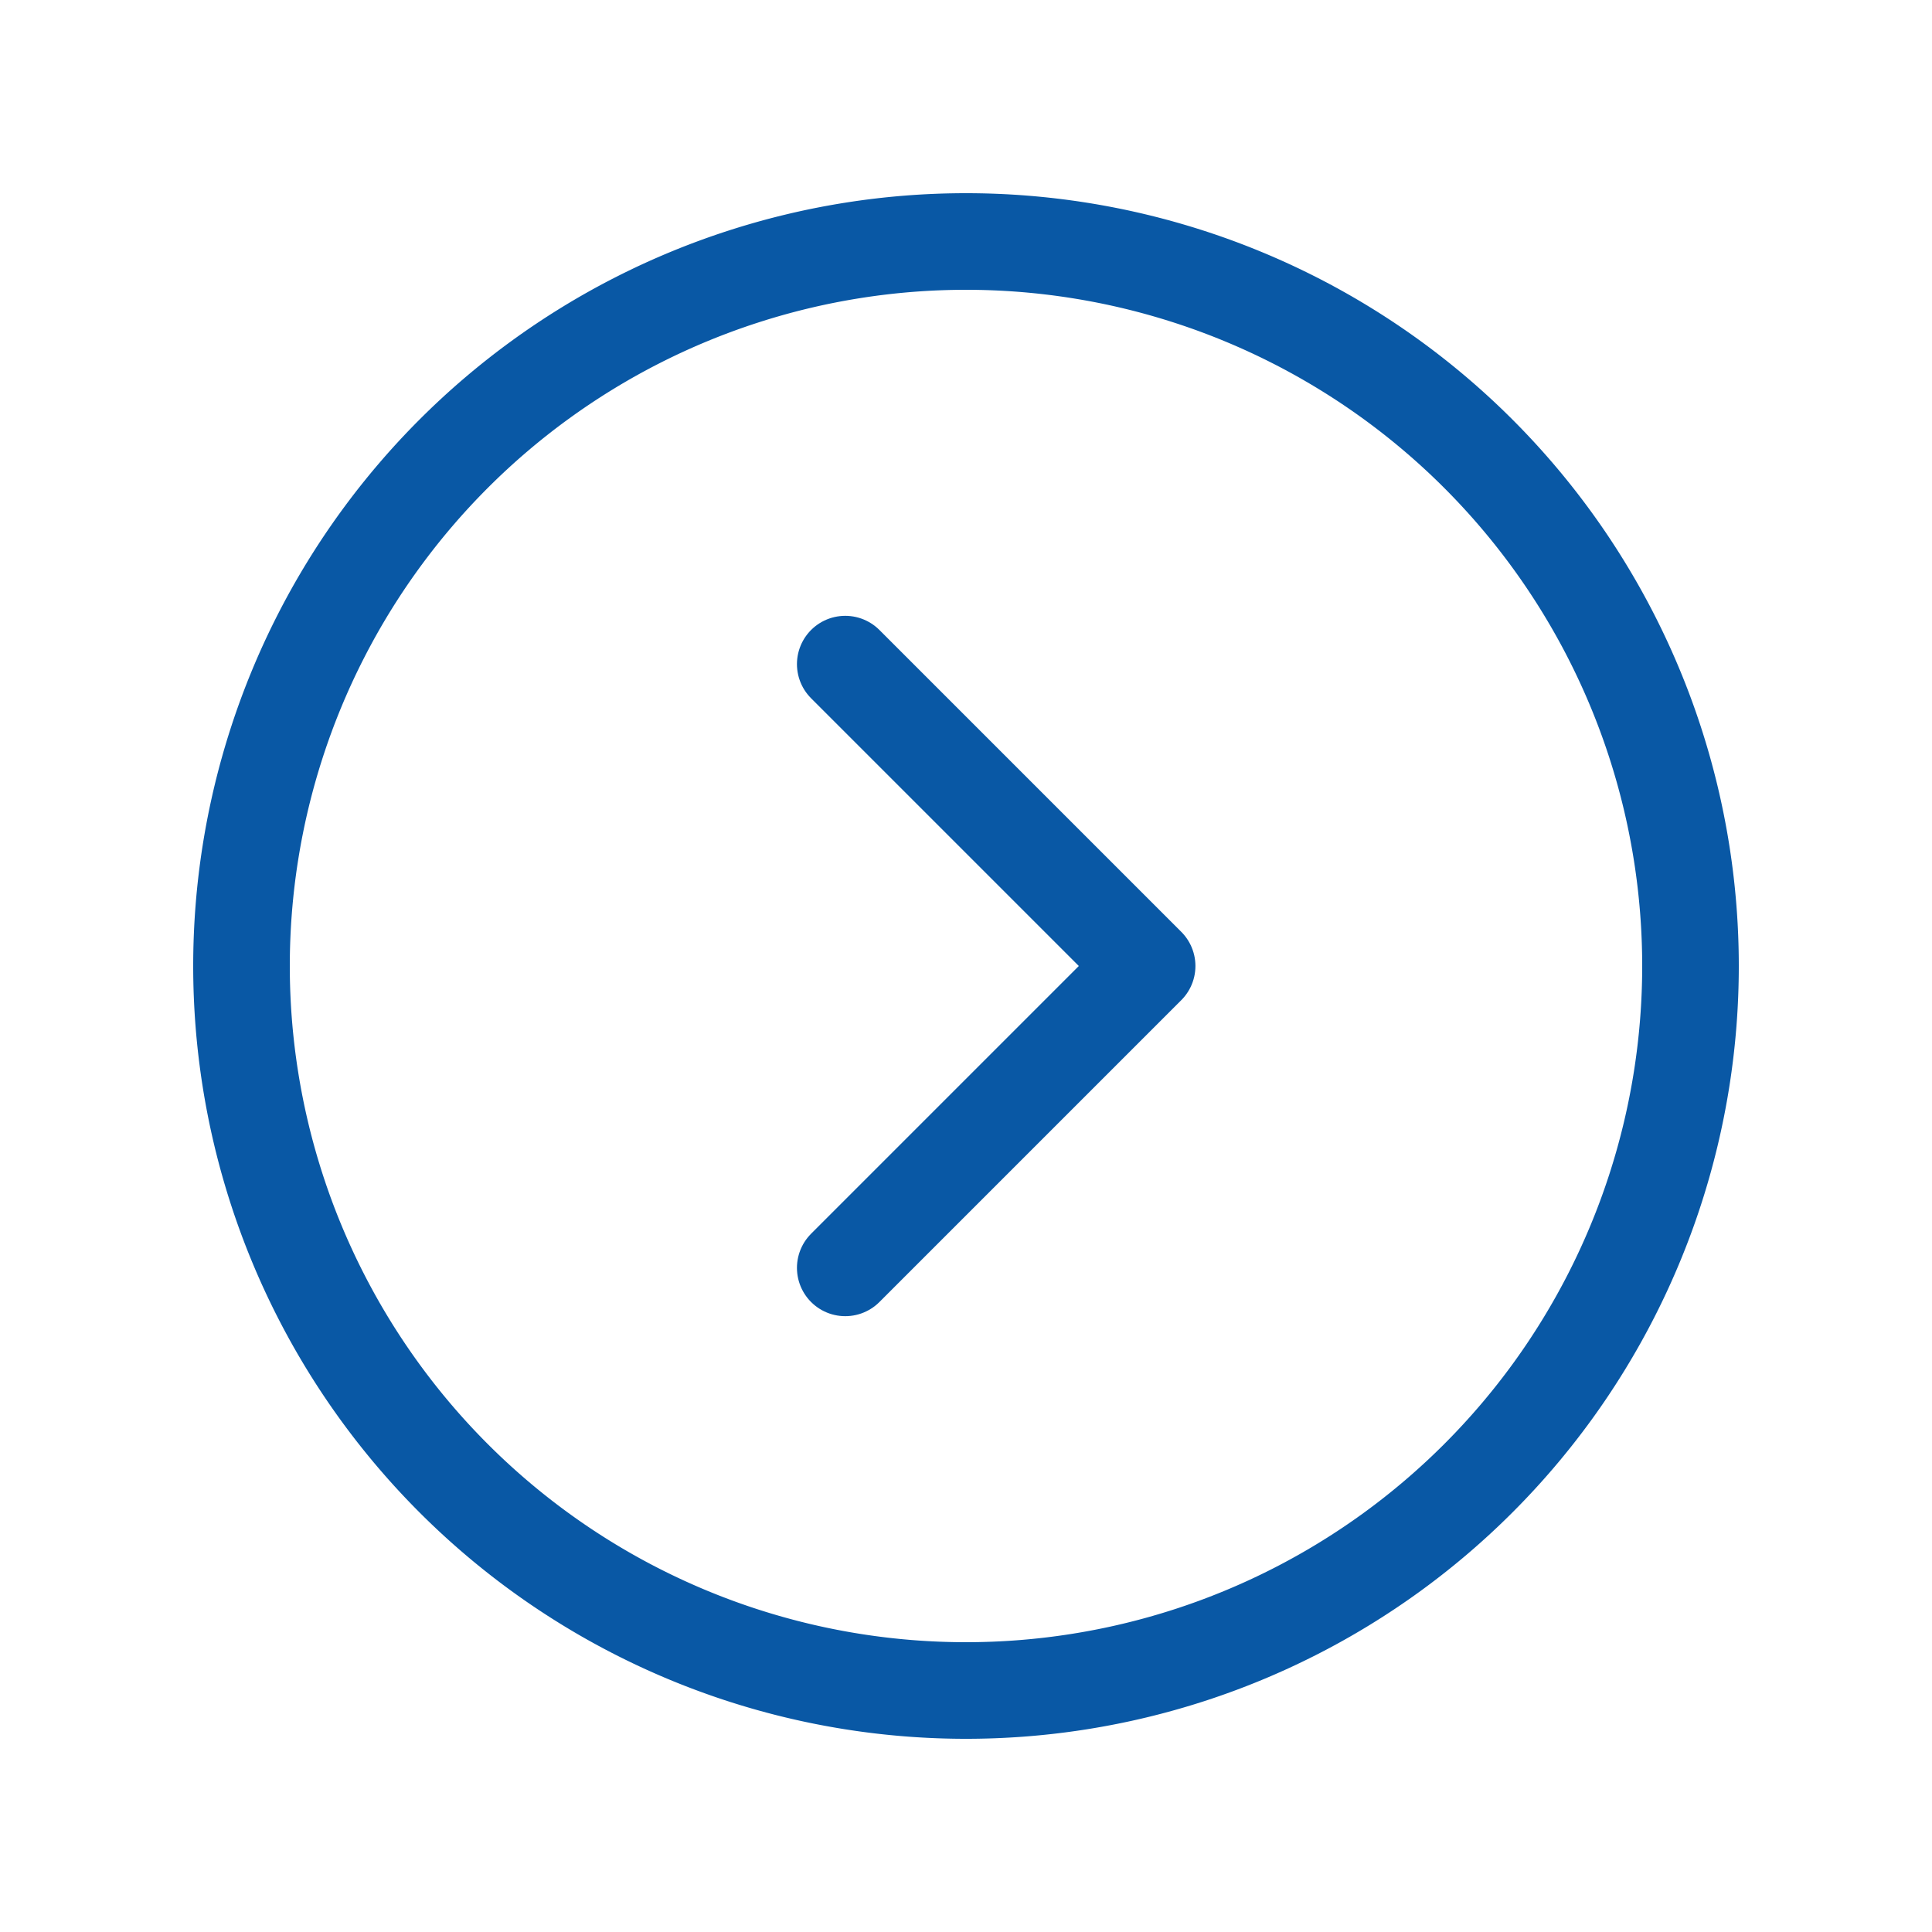 <svg width="20" height="20" viewBox="0 0 20 20" fill="none" xmlns="http://www.w3.org/2000/svg">
    <g clip-path="url(#z26p449o5a)" stroke="#0958A5" stroke-linecap="round" stroke-linejoin="round">
        <path d="M10 17.5a7.5 7.5 0 1 0 0-15 7.5 7.5 0 0 0 0 15z"/>
        <path d="M8.75 6.875 11.875 10 8.75 13.125"/>
    </g>
    <defs>
        <clipPath id="z26p449o5a">
            <path fill="#fff" d="M0 0h20v20H0z"/>
        </clipPath>
    </defs>
</svg>
